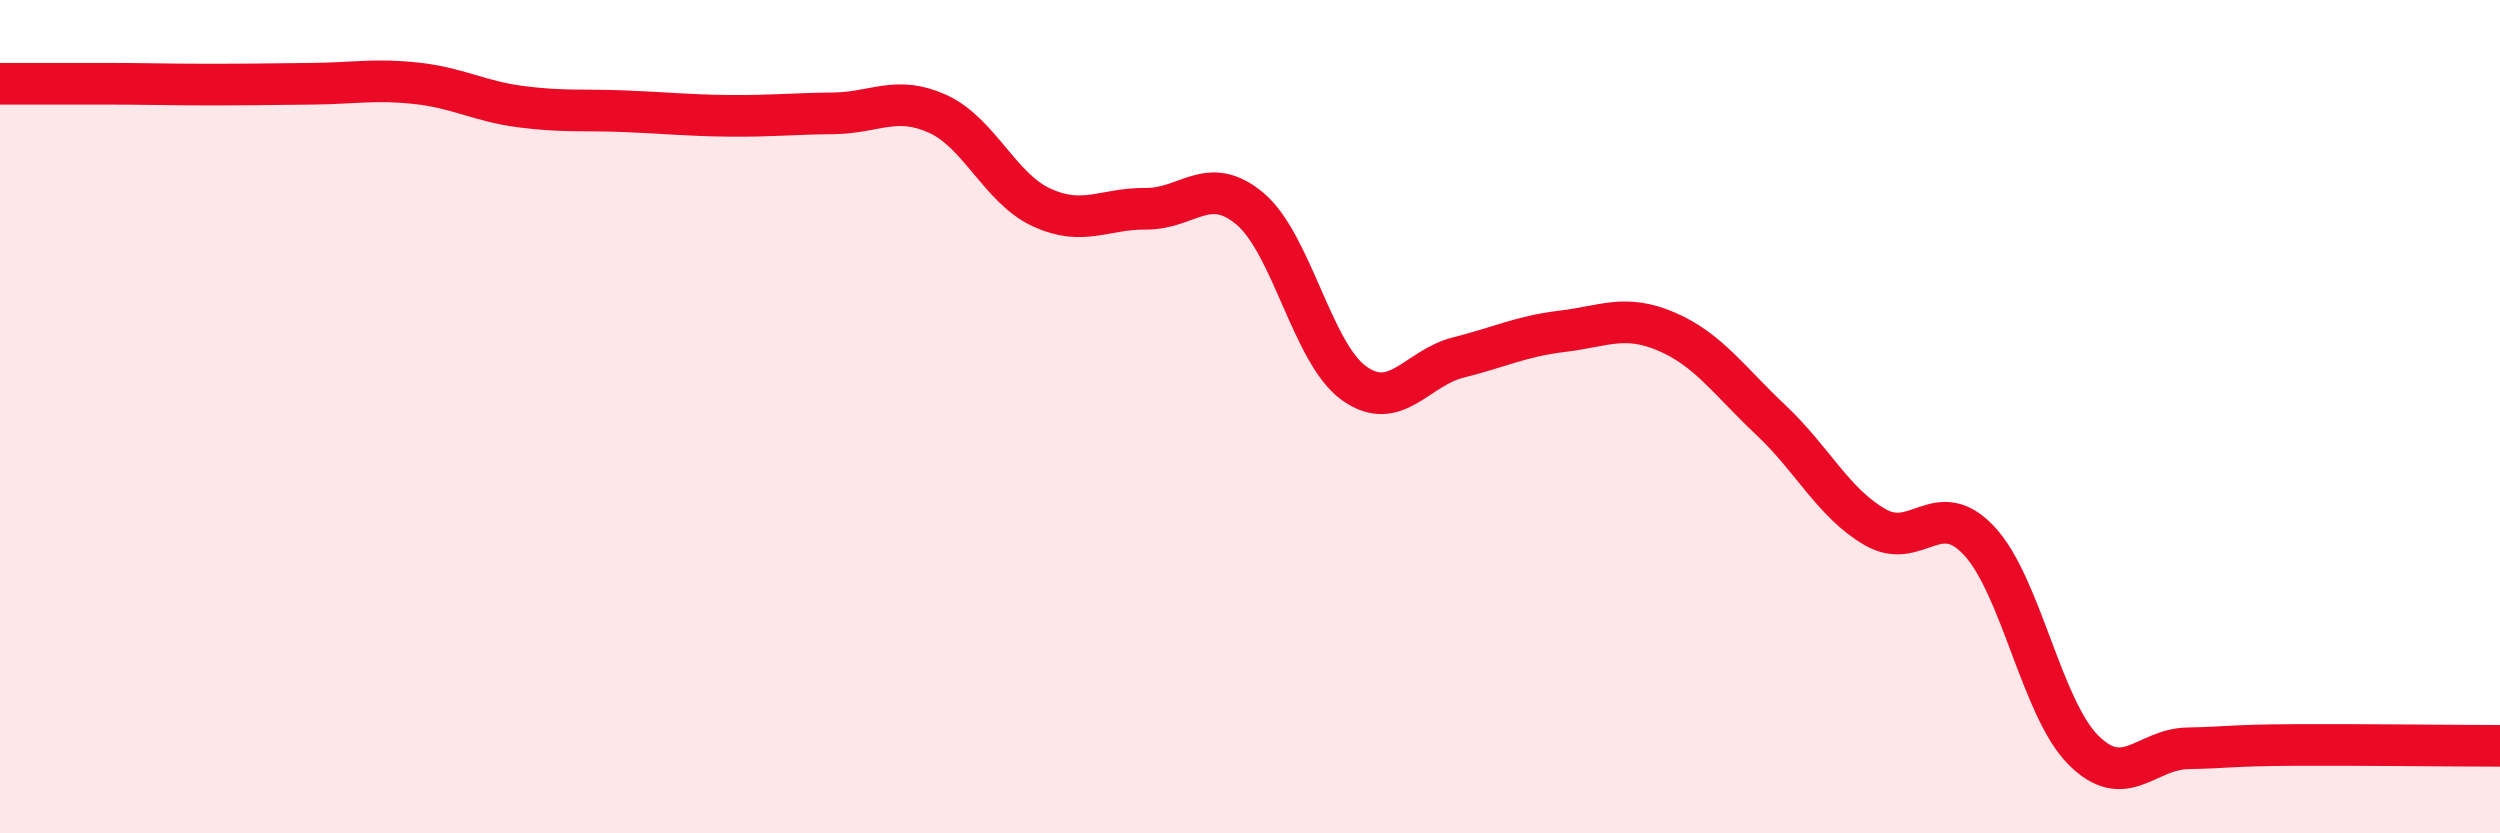 
    <svg width="60" height="20" viewBox="0 0 60 20" xmlns="http://www.w3.org/2000/svg">
      <path
        d="M 0,2.01 C 0.5,2.01 1.5,2.01 2.5,2.01 C 3.5,2.01 4,2.03 5,2.03 C 6,2.03 6.5,2.02 7.5,2.01 C 8.5,2 9,1.89 10,2 C 11,2.11 11.5,2.43 12.5,2.56 C 13.5,2.69 14,2.63 15,2.67 C 16,2.71 16.5,2.77 17.5,2.78 C 18.5,2.79 19,2.73 20,2.72 C 21,2.71 21.5,2.28 22.5,2.73 C 23.5,3.18 24,4.52 25,4.98 C 26,5.44 26.5,5 27.5,5.01 C 28.5,5.02 29,4.17 30,5.01 C 31,5.85 31.5,8.49 32.5,9.2 C 33.5,9.91 34,8.83 35,8.58 C 36,8.33 36.5,8.07 37.5,7.95 C 38.5,7.83 39,7.53 40,7.96 C 41,8.39 41.5,9.14 42.5,10.08 C 43.5,11.02 44,12.07 45,12.65 C 46,13.23 46.5,11.91 47.5,12.98 C 48.5,14.05 49,17 50,18 C 51,19 51.5,17.98 52.5,17.96 C 53.5,17.94 53.5,17.89 55,17.88 C 56.5,17.87 59,17.9 60,17.9L60 20L0 20Z"
        fill="#EB0A25"
        opacity="0.1"
        stroke-linecap="round"
        stroke-linejoin="round"
      />
      <path
        d="M 0,2.01 C 0.5,2.01 1.5,2.01 2.5,2.01 C 3.5,2.01 4,2.03 5,2.03 C 6,2.03 6.5,2.02 7.5,2.01 C 8.5,2 9,1.89 10,2 C 11,2.11 11.5,2.43 12.5,2.56 C 13.5,2.69 14,2.63 15,2.67 C 16,2.71 16.5,2.77 17.5,2.78 C 18.5,2.79 19,2.73 20,2.72 C 21,2.71 21.5,2.28 22.5,2.73 C 23.5,3.18 24,4.52 25,4.98 C 26,5.44 26.5,5 27.5,5.01 C 28.5,5.02 29,4.17 30,5.01 C 31,5.85 31.5,8.49 32.5,9.2 C 33.5,9.91 34,8.83 35,8.58 C 36,8.33 36.5,8.07 37.5,7.95 C 38.5,7.83 39,7.53 40,7.96 C 41,8.39 41.5,9.14 42.5,10.08 C 43.5,11.02 44,12.07 45,12.65 C 46,13.23 46.5,11.91 47.5,12.98 C 48.5,14.05 49,17 50,18 C 51,19 51.5,17.98 52.5,17.96 C 53.5,17.94 53.5,17.89 55,17.88 C 56.5,17.87 59,17.9 60,17.9"
        stroke="#EB0A25"
        stroke-width="1"
        fill="none"
        stroke-linecap="round"
        stroke-linejoin="round"
      />
    </svg>
  